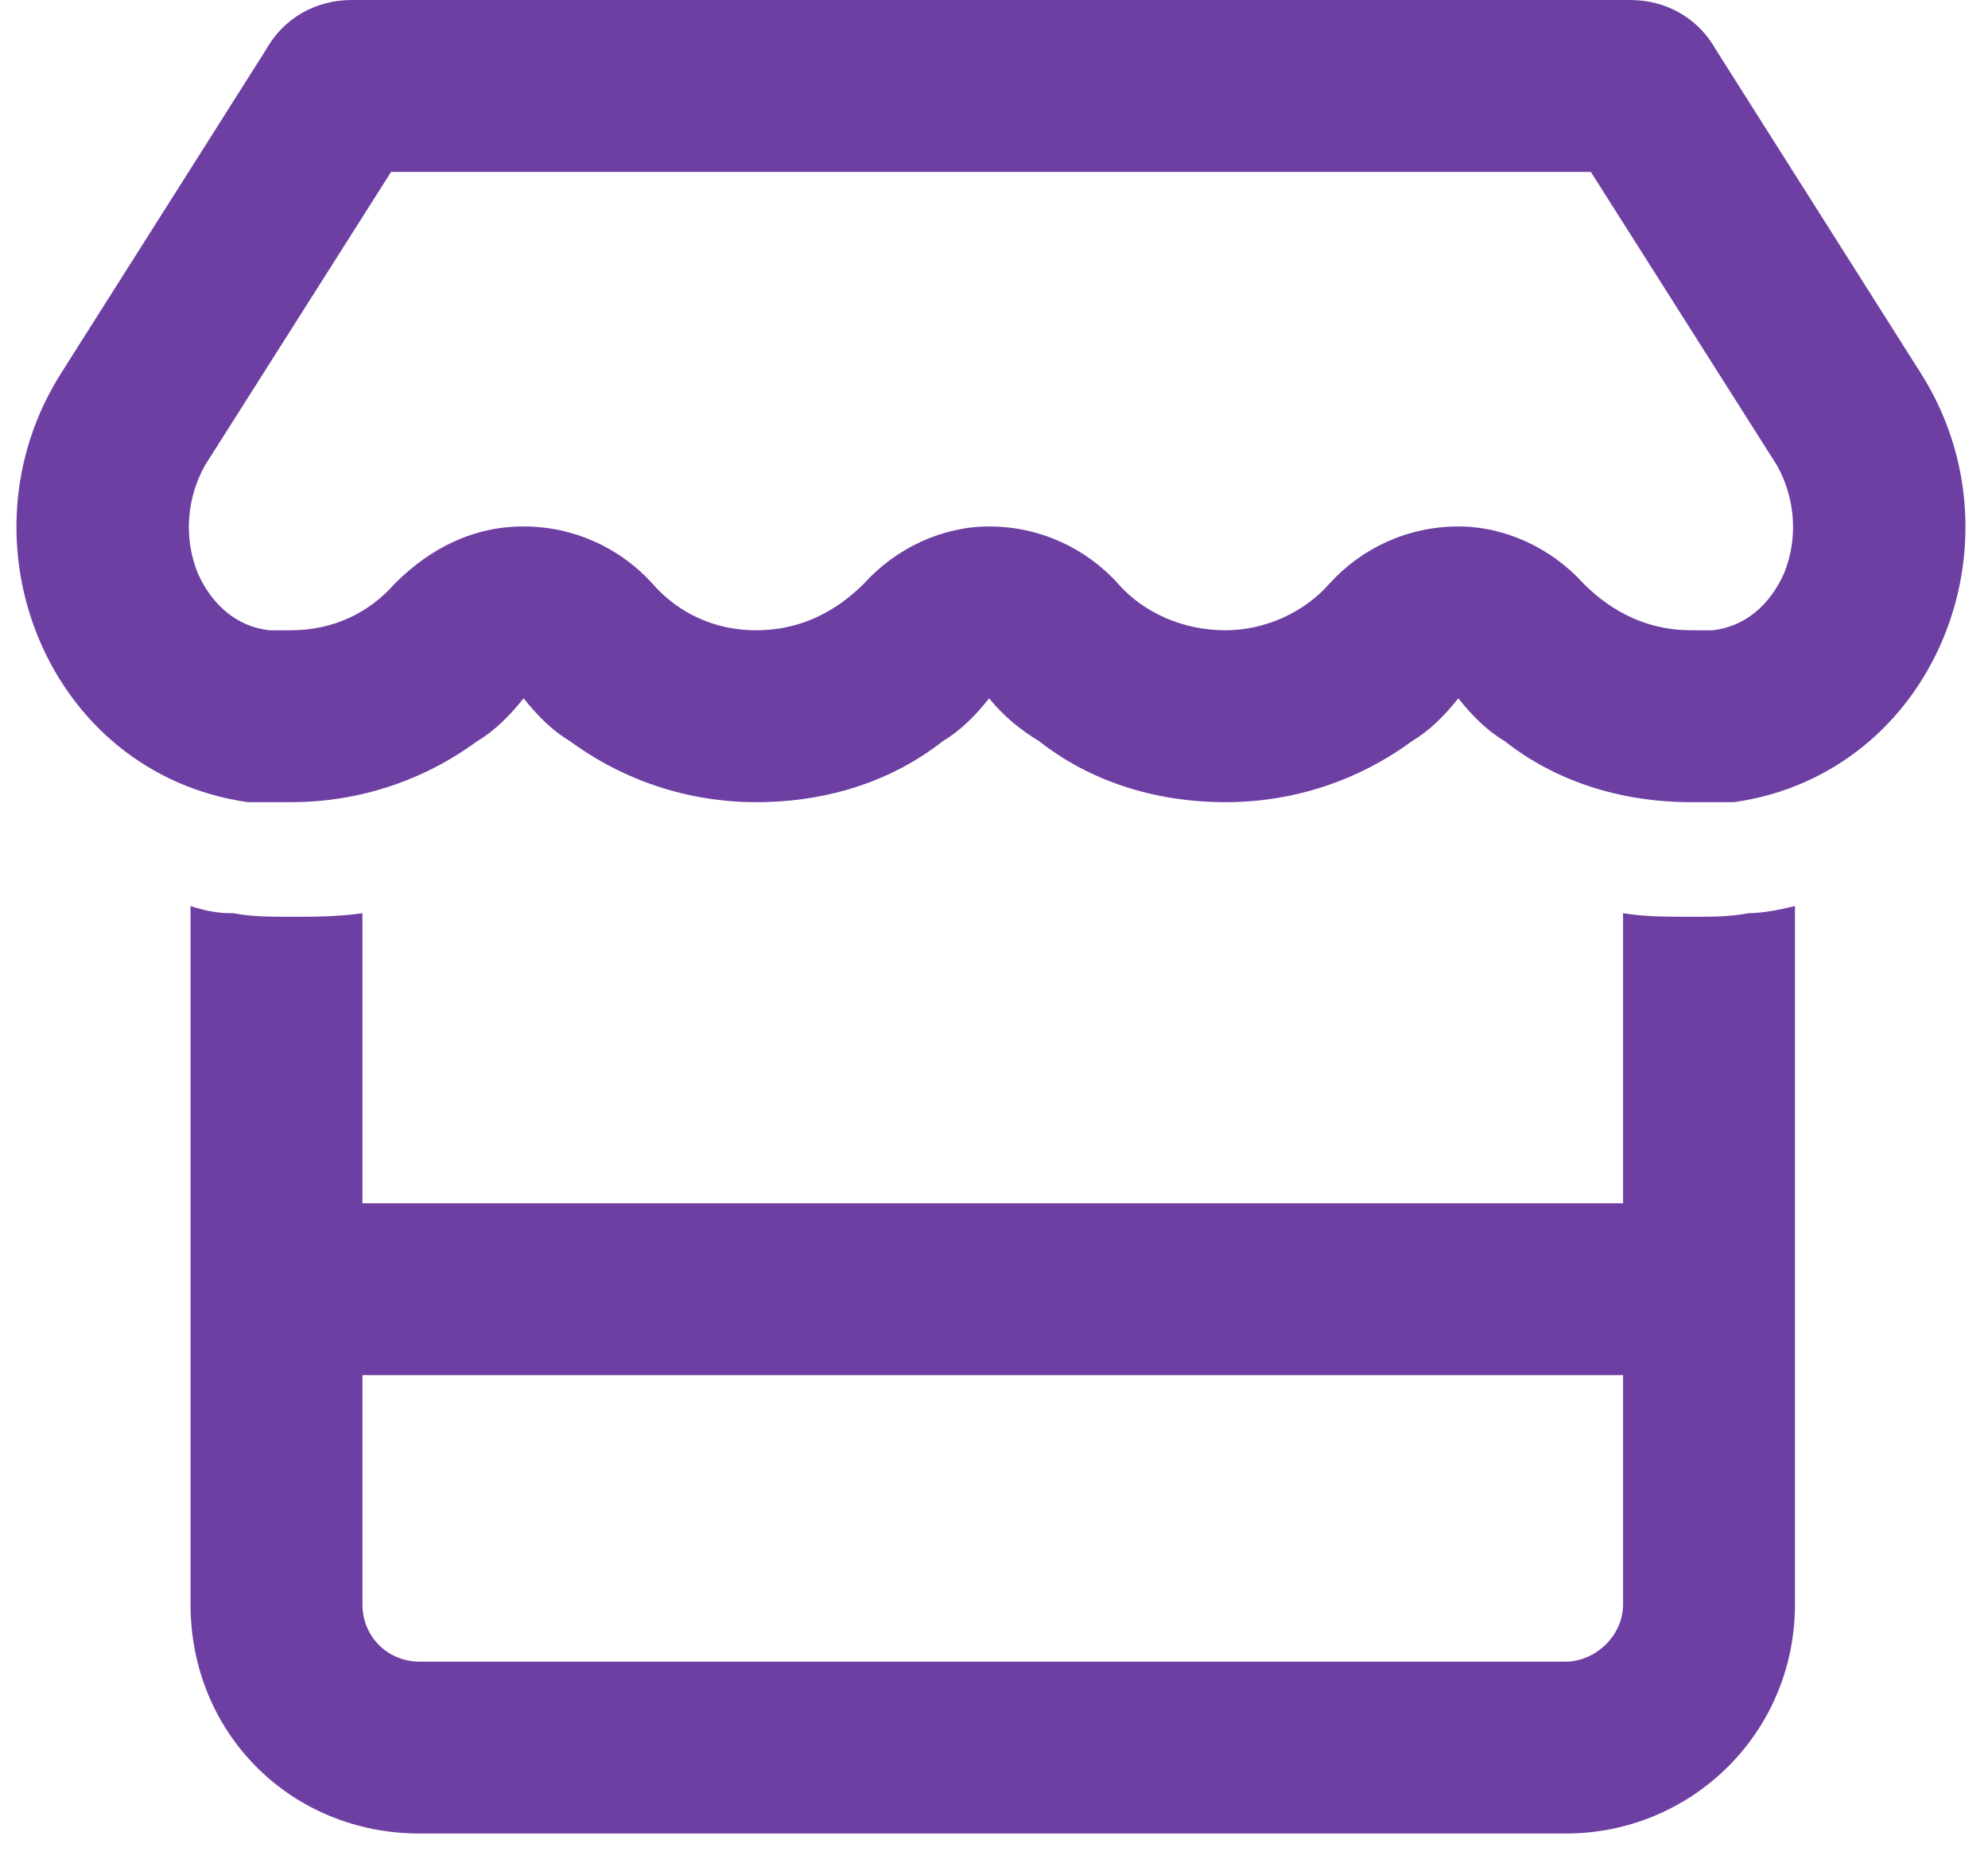 <?xml version="1.0" encoding="UTF-8"?>
<svg xmlns="http://www.w3.org/2000/svg" width="51" height="48" viewBox="0 0 51 48" fill="none">
  <path d="M43.384 20.58C41.546 20.58 39.892 20.029 38.606 19.018C38.147 18.743 37.779 18.375 37.412 17.916C37.044 18.375 36.677 18.743 36.217 19.018C34.839 20.029 33.185 20.58 31.44 20.58C29.602 20.58 27.948 20.029 26.662 19.018C26.203 18.743 25.743 18.375 25.376 17.916C25.008 18.375 24.641 18.743 24.182 19.018C22.895 20.029 21.241 20.58 19.404 20.58C17.658 20.58 16.005 20.029 14.627 19.018C14.167 18.743 13.8 18.375 13.432 17.916C13.065 18.375 12.697 18.743 12.238 19.018C10.86 20.029 9.206 20.58 7.46 20.58C7.093 20.58 6.725 20.58 6.358 20.58C1.213 19.845 -1.176 13.873 1.58 9.555L6.817 1.286C7.276 0.459 8.103 0 9.022 0H41.822C42.74 0 43.567 0.459 44.027 1.286L49.264 9.555C52.02 13.873 49.631 19.845 44.486 20.58C44.119 20.58 43.751 20.58 43.384 20.58ZM40.811 4.41H10.033L5.255 11.944C4.796 12.771 4.704 13.781 5.071 14.7C5.439 15.527 6.082 16.078 6.909 16.17C7.093 16.17 7.276 16.17 7.46 16.17C8.563 16.17 9.481 15.711 10.125 14.976C11.043 14.057 12.146 13.506 13.432 13.506C14.718 13.506 15.913 14.057 16.74 14.976C17.383 15.711 18.302 16.17 19.404 16.17C20.506 16.17 21.425 15.711 22.16 14.976C22.987 14.057 24.182 13.506 25.376 13.506C26.662 13.506 27.857 14.057 28.683 14.976C29.327 15.711 30.337 16.17 31.44 16.17C32.45 16.17 33.461 15.711 34.104 14.976C34.931 14.057 36.125 13.506 37.412 13.506C38.606 13.506 39.8 14.057 40.627 14.976C41.362 15.711 42.281 16.17 43.384 16.17C43.567 16.17 43.751 16.17 43.935 16.17C44.762 16.078 45.405 15.527 45.772 14.7C46.14 13.781 46.048 12.771 45.589 11.944L40.811 4.41ZM41.638 30.87V23.428C42.189 23.52 42.74 23.52 43.384 23.52C43.935 23.52 44.394 23.52 44.854 23.428C45.221 23.428 45.681 23.336 46.048 23.245V41.16C46.048 44.468 43.384 47.04 40.168 47.04H10.768C7.46 47.04 4.888 44.468 4.888 41.16V23.245C5.163 23.336 5.531 23.428 5.898 23.428H5.99C6.45 23.52 6.909 23.52 7.46 23.52C8.103 23.52 8.655 23.52 9.298 23.428V30.87H41.638ZM41.638 35.28H9.298V41.16C9.298 41.987 9.941 42.63 10.768 42.63H40.168C40.903 42.63 41.638 41.987 41.638 41.16V35.28Z" fill="#6E3FA3"></path>
</svg>

